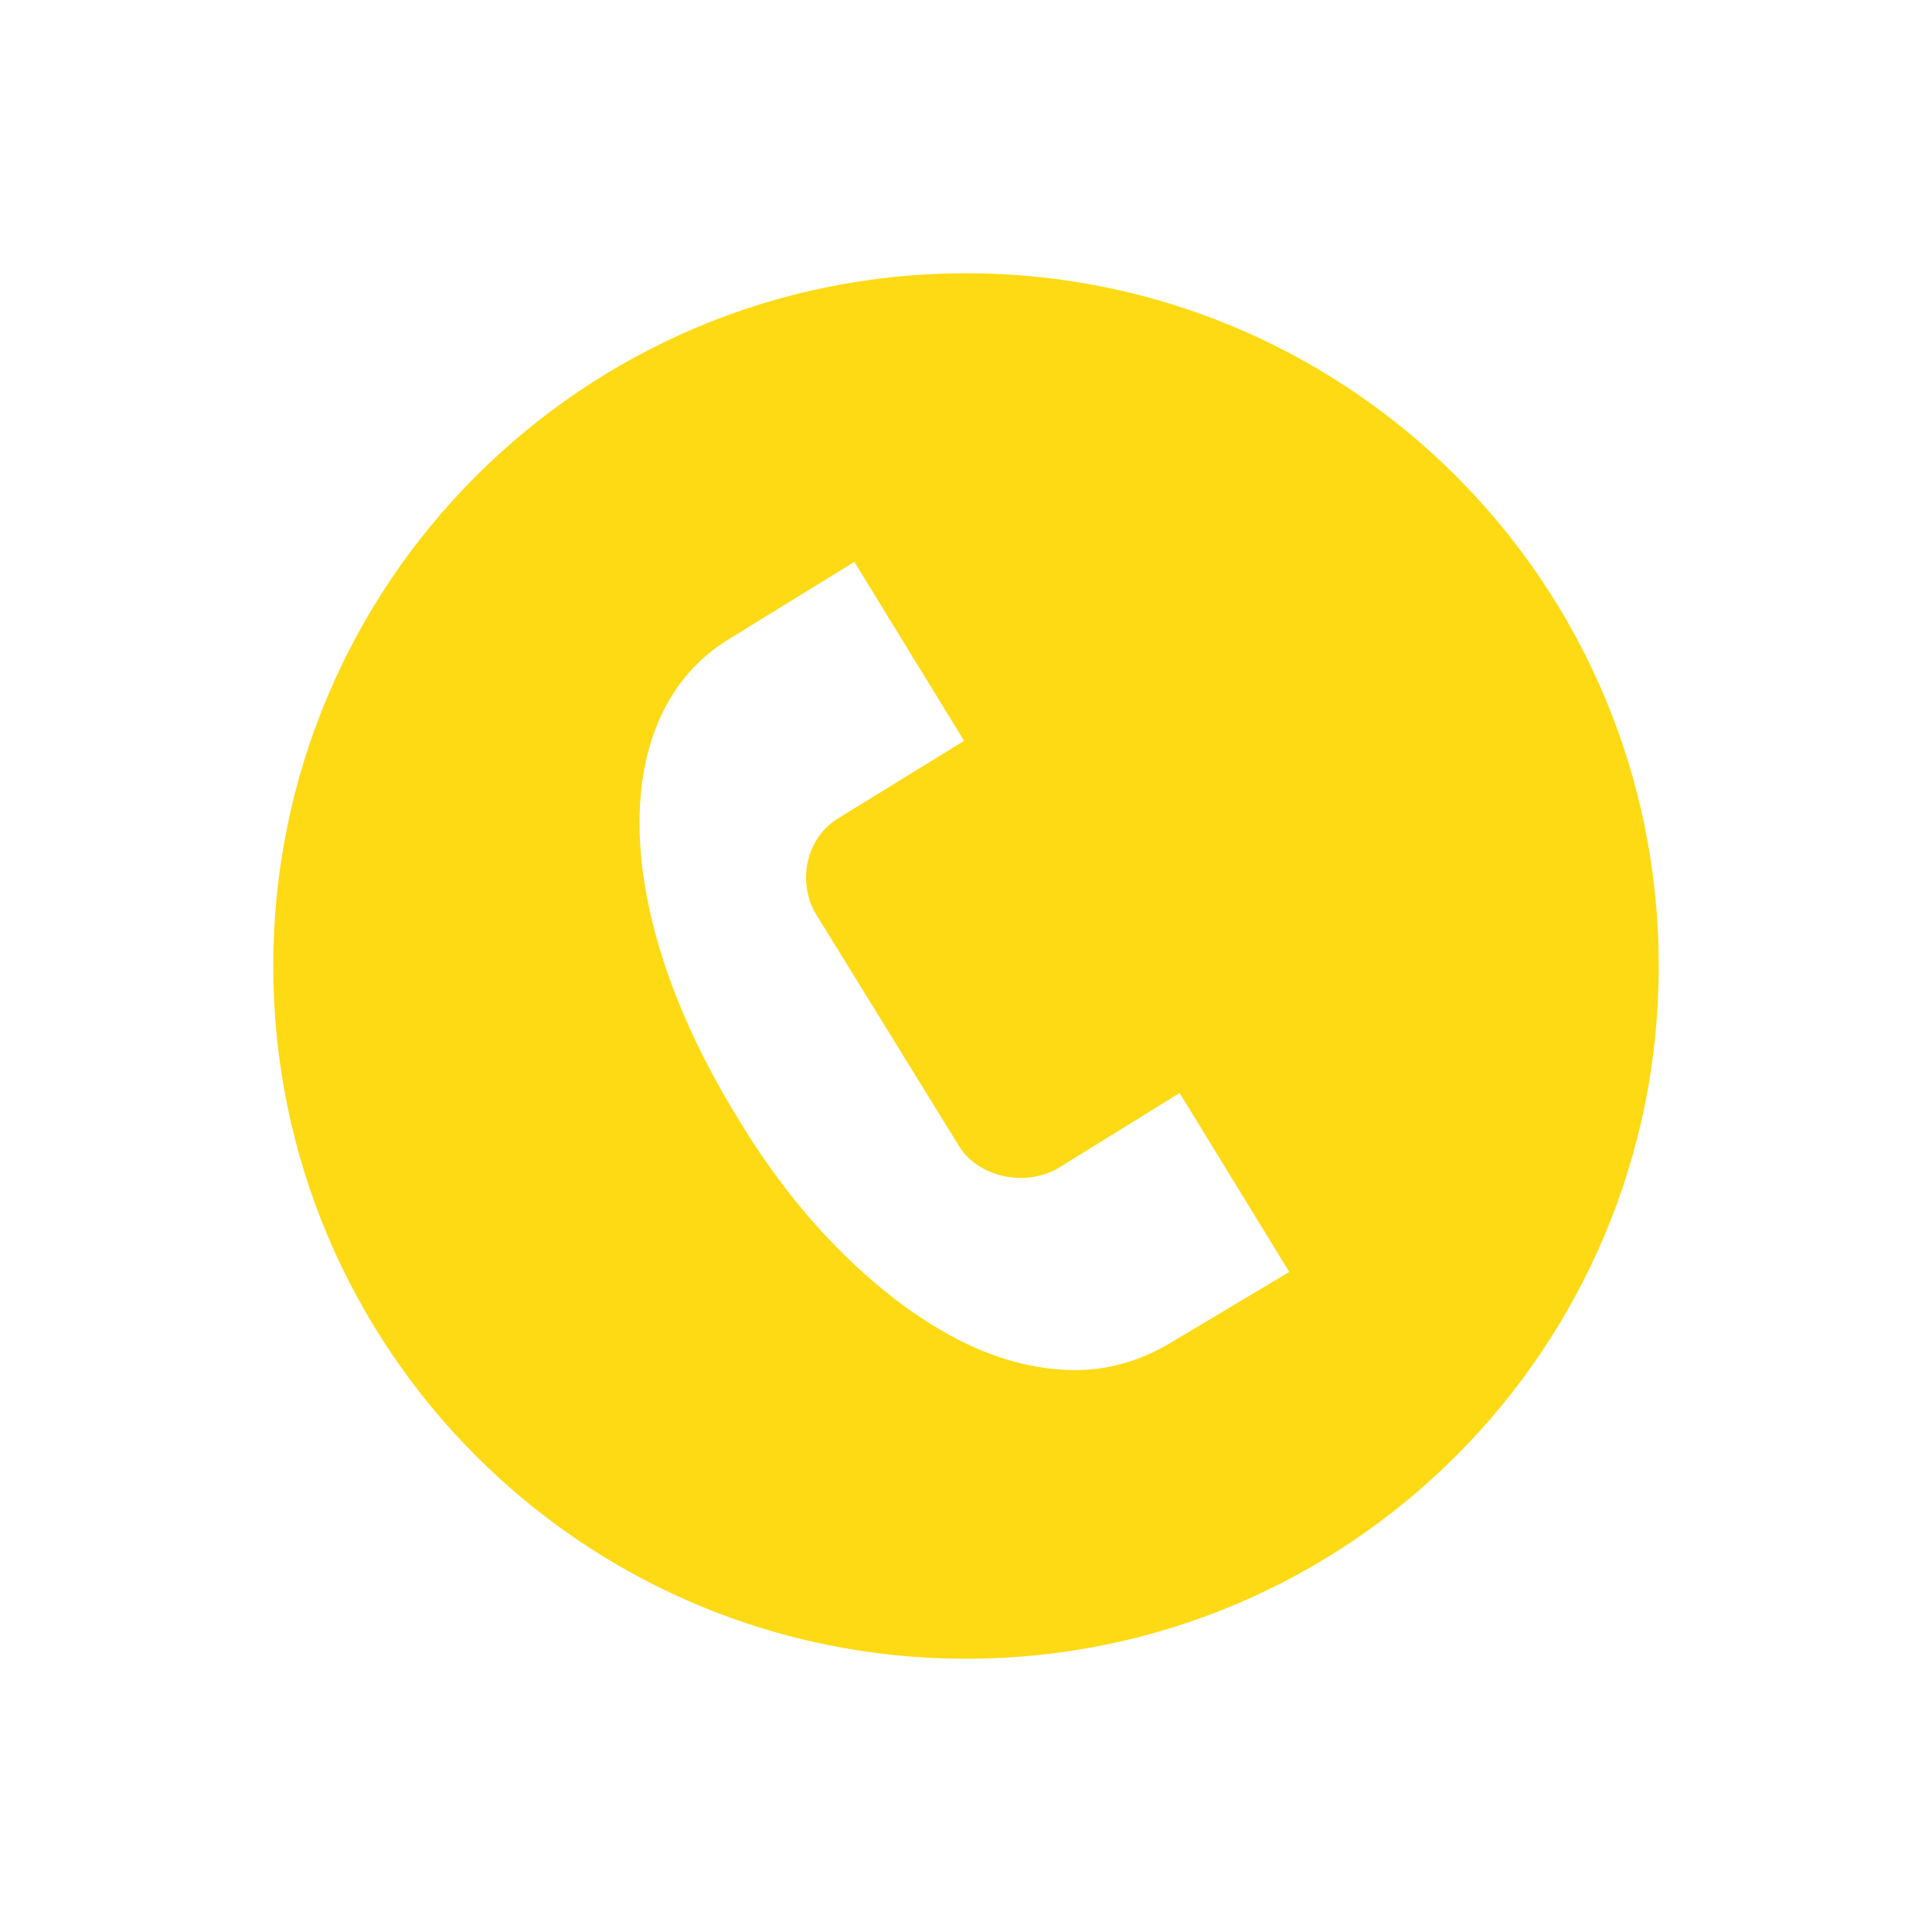 <?xml version="1.0" encoding="UTF-8"?> <!-- Generator: Adobe Illustrator 27.3.1, SVG Export Plug-In . SVG Version: 6.00 Build 0) --> <svg xmlns="http://www.w3.org/2000/svg" xmlns:xlink="http://www.w3.org/1999/xlink" id="Layer_1" x="0px" y="0px" viewBox="0 0 100.4 100.4" style="enable-background:new 0 0 100.4 100.4;" xml:space="preserve"> <style type="text/css"> .st0{fill:#FEDA14;} </style> <path class="st0" d="M50.2,14.2c-19.9,0-36,16.1-36,36c0,19.9,16.1,36,36,36s36-16.1,36-36C86.2,30.3,70.1,14.2,50.2,14.2z M60.8,69.8c-1.5,0.9-3.2,1.4-4.9,1.4c-2.1,0-4.4-0.6-6.7-1.9c-3.9-2.2-7.8-6.1-10.8-11.1c-6.7-10.8-6.9-21.1-0.5-25l6.5-4l5.7,9.3 l-6.5,4c-1.7,1-2.2,3.3-1.2,5l7.4,12c1,1.7,3.5,2.2,5.2,1.2l6.3-3.9l5.7,9.3L60.8,69.8z"></path> </svg> 